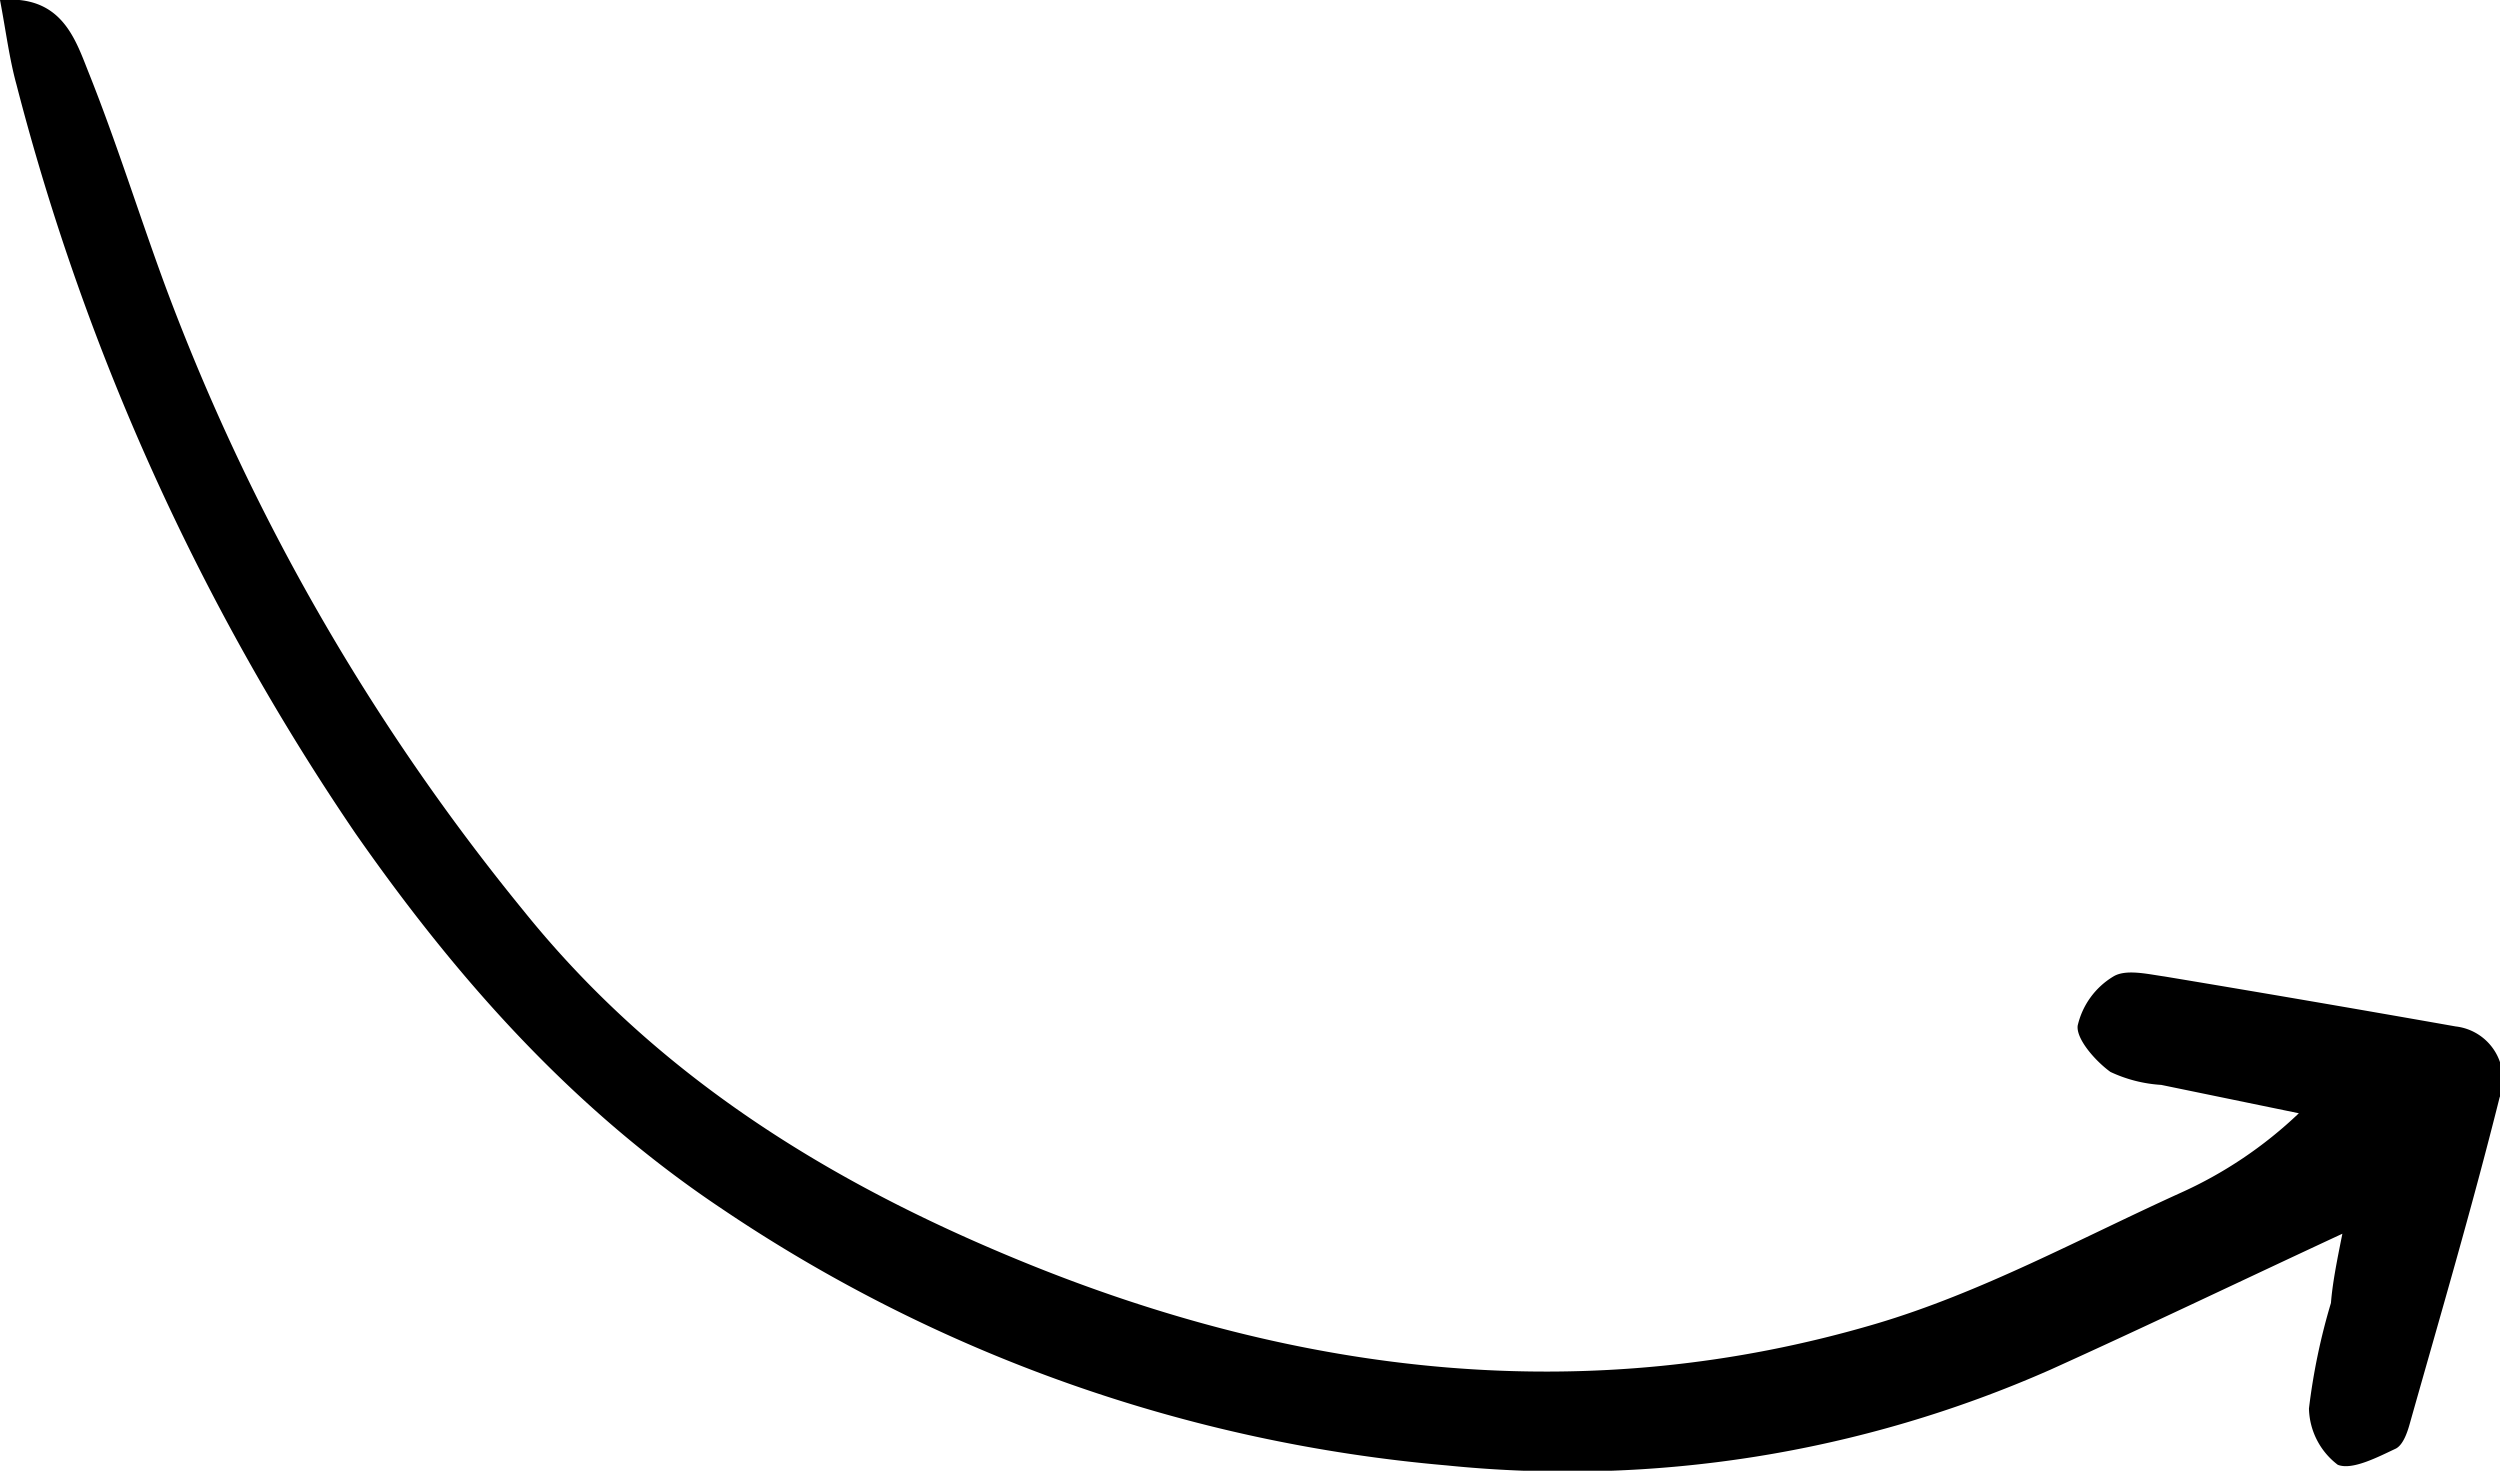 <svg data-name="Capa 1" xmlns="http://www.w3.org/2000/svg" viewBox="0 0 113.72 66.9"><path d="M106.55 56.12c-4.77 2.22-9 4.25-13.27 6.18a54.37 54.37 0 0 1-27.46 4.36A69.68 69.68 0 0 1 32.86 55c-6.73-4.49-12-10.37-16.69-17.09A108.9 108.9 0 0 1 .75 3.85C.42 2.65.27 1.41 0 0c2.74-.24 3.39 1.67 4 3.22 1.3 3.24 2.33 6.57 3.54 9.85a100.14 100.14 0 0 0 16.31 28.4C29.92 49 37.79 53.8 46.32 57.31c12.91 5.32 26 6.75 39 2.91 4.8-1.42 9.27-3.87 13.85-5.95a19.2 19.2 0 0 0 5.4-3.63l-6.26-1.29a6.34 6.34 0 0 1-2.31-.59c-.68-.49-1.57-1.5-1.49-2.11a3.53 3.53 0 0 1 1.62-2.23c.57-.35 1.55-.11 2.34 0q6.61 1.1 13.23 2.27a2.42 2.42 0 0 1 2 3.24c-1.25 5-2.68 9.86-4.07 14.78-.12.44-.31 1-.64 1.18-.85.4-2 1-2.65.74a3.3 3.3 0 0 1-1.31-2.56 28.56 28.56 0 0 1 1-4.8c.07-.87.24-1.76.52-3.15Z"/></svg>